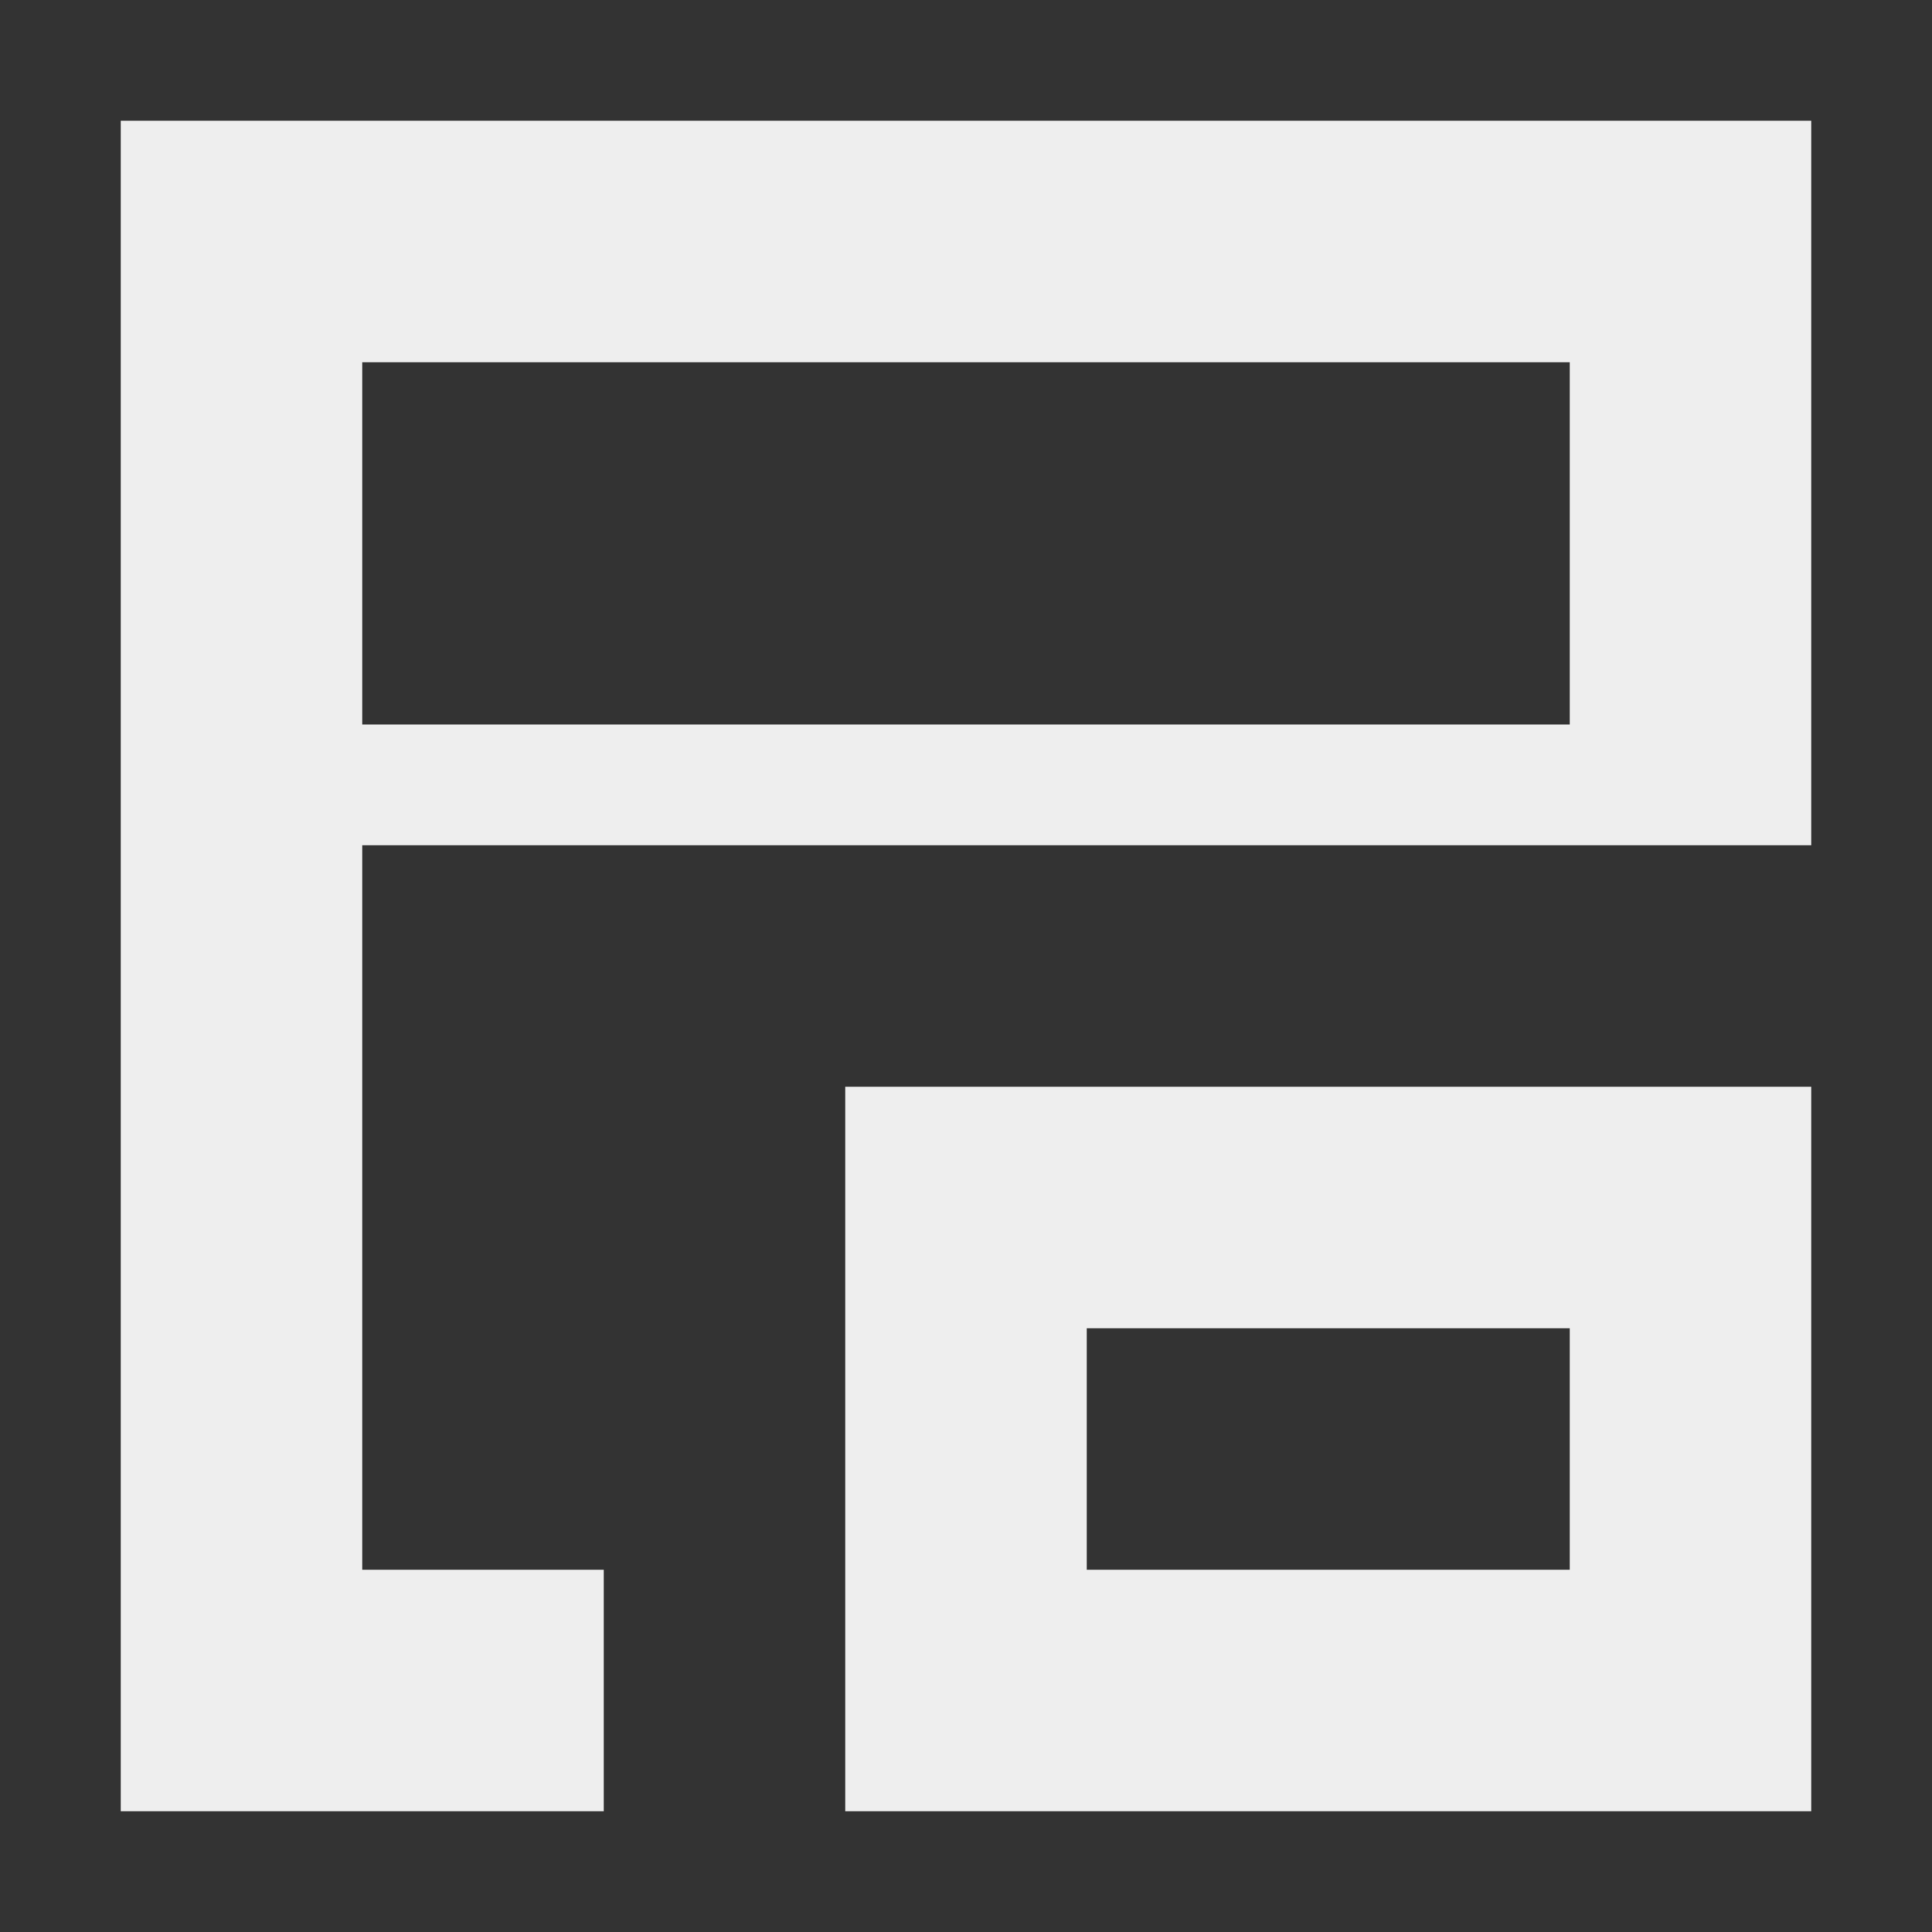 <?xml version="1.0" encoding="UTF-8"?>
<svg xmlns="http://www.w3.org/2000/svg" xmlns:xlink="http://www.w3.org/1999/xlink" width="16px" height="16px" viewBox="0 0 16 16" version="1.1">
<rect x="0" y="0" width="16" height="16" fill="#333333" stroke="none"/>
<g id="surface1">
     <defs>
  <style id="current-color-scheme" type="text/css">
   .ColorScheme-Text { color:#eeeeee; } .ColorScheme-Highlight { color:#424242; }
  </style>
 </defs>
<path style="fill:currentColor" class="ColorScheme-Text" d="M 1 1 L 1 15 L 5 15 L 5 13 L 3 13 L 3 7 L 15 7 L 15 1 Z M 3 3 L 13 3 L 13 6 L 3 6 Z M 7 9 L 7 15 L 15 15 L 15 9 Z M 9 11 L 13 11 L 13 13 L 9 13 Z M 9 11 "/>
</g>
</svg>
